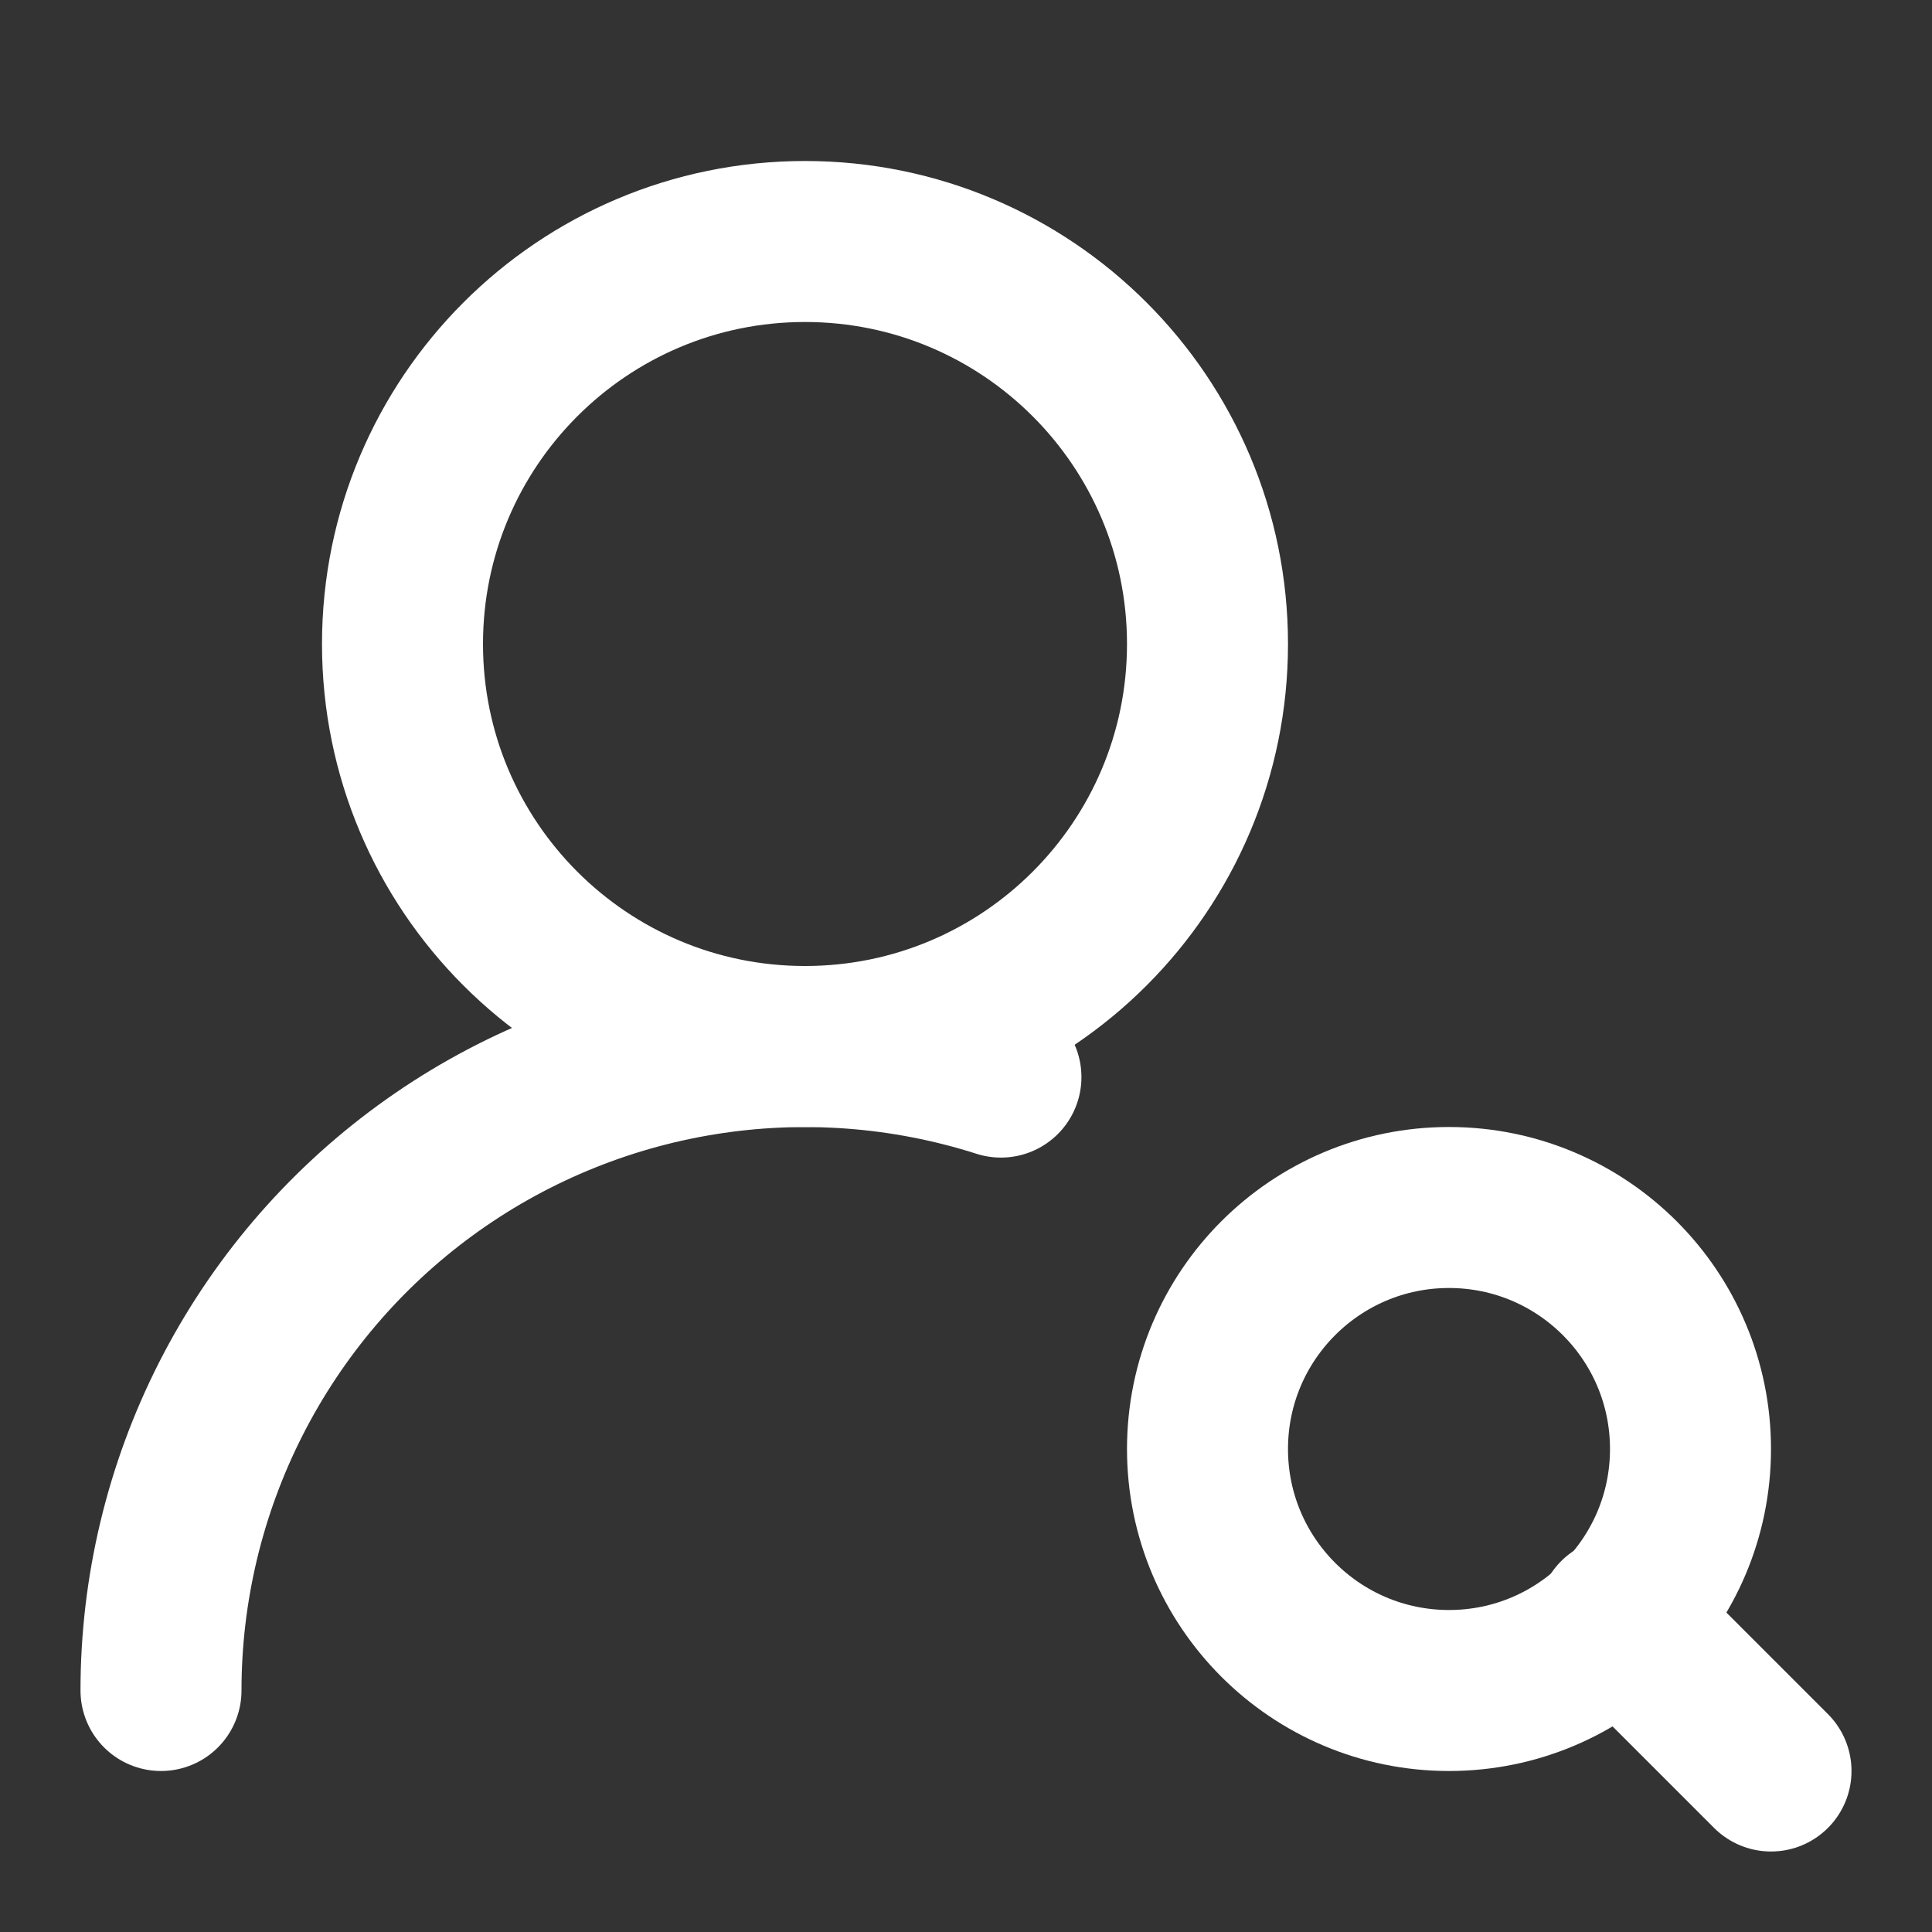 <svg width="48" height="48" viewBox="0 0 48 48" fill="none" xmlns="http://www.w3.org/2000/svg">
<rect x="0" y="0" width="48" height="48" fill="#333333" stroke="none"/>
<path d="M20 26C25.523 26 30 21.523 30 16C30 10.477 25.523 6 20 6C14.477 6 10 10.477 10 16C10 21.523 14.477 26 20 26Z" stroke="white" stroke-width="4" stroke-linecap="round" stroke-linejoin="round"/>
<path d="M4 42C4 39.482 4.595 36.999 5.735 34.755C6.876 32.51 8.53 30.565 10.564 29.08C12.597 27.595 14.953 26.611 17.438 26.208C19.924 25.805 22.469 25.994 24.868 26.76" stroke="white" stroke-width="4" stroke-linecap="round" stroke-linejoin="round"/>
<path d="M36 42C39.314 42 42 39.314 42 36C42 32.686 39.314 30 36 30C32.686 30 30 32.686 30 36C30 39.314 32.686 42 36 42Z" stroke="white" stroke-width="4" stroke-linecap="round" stroke-linejoin="round"/>
<path d="M44 44L40.2 40.2" stroke="white" stroke-width="4" stroke-linecap="round" stroke-linejoin="round"/>
</svg>
